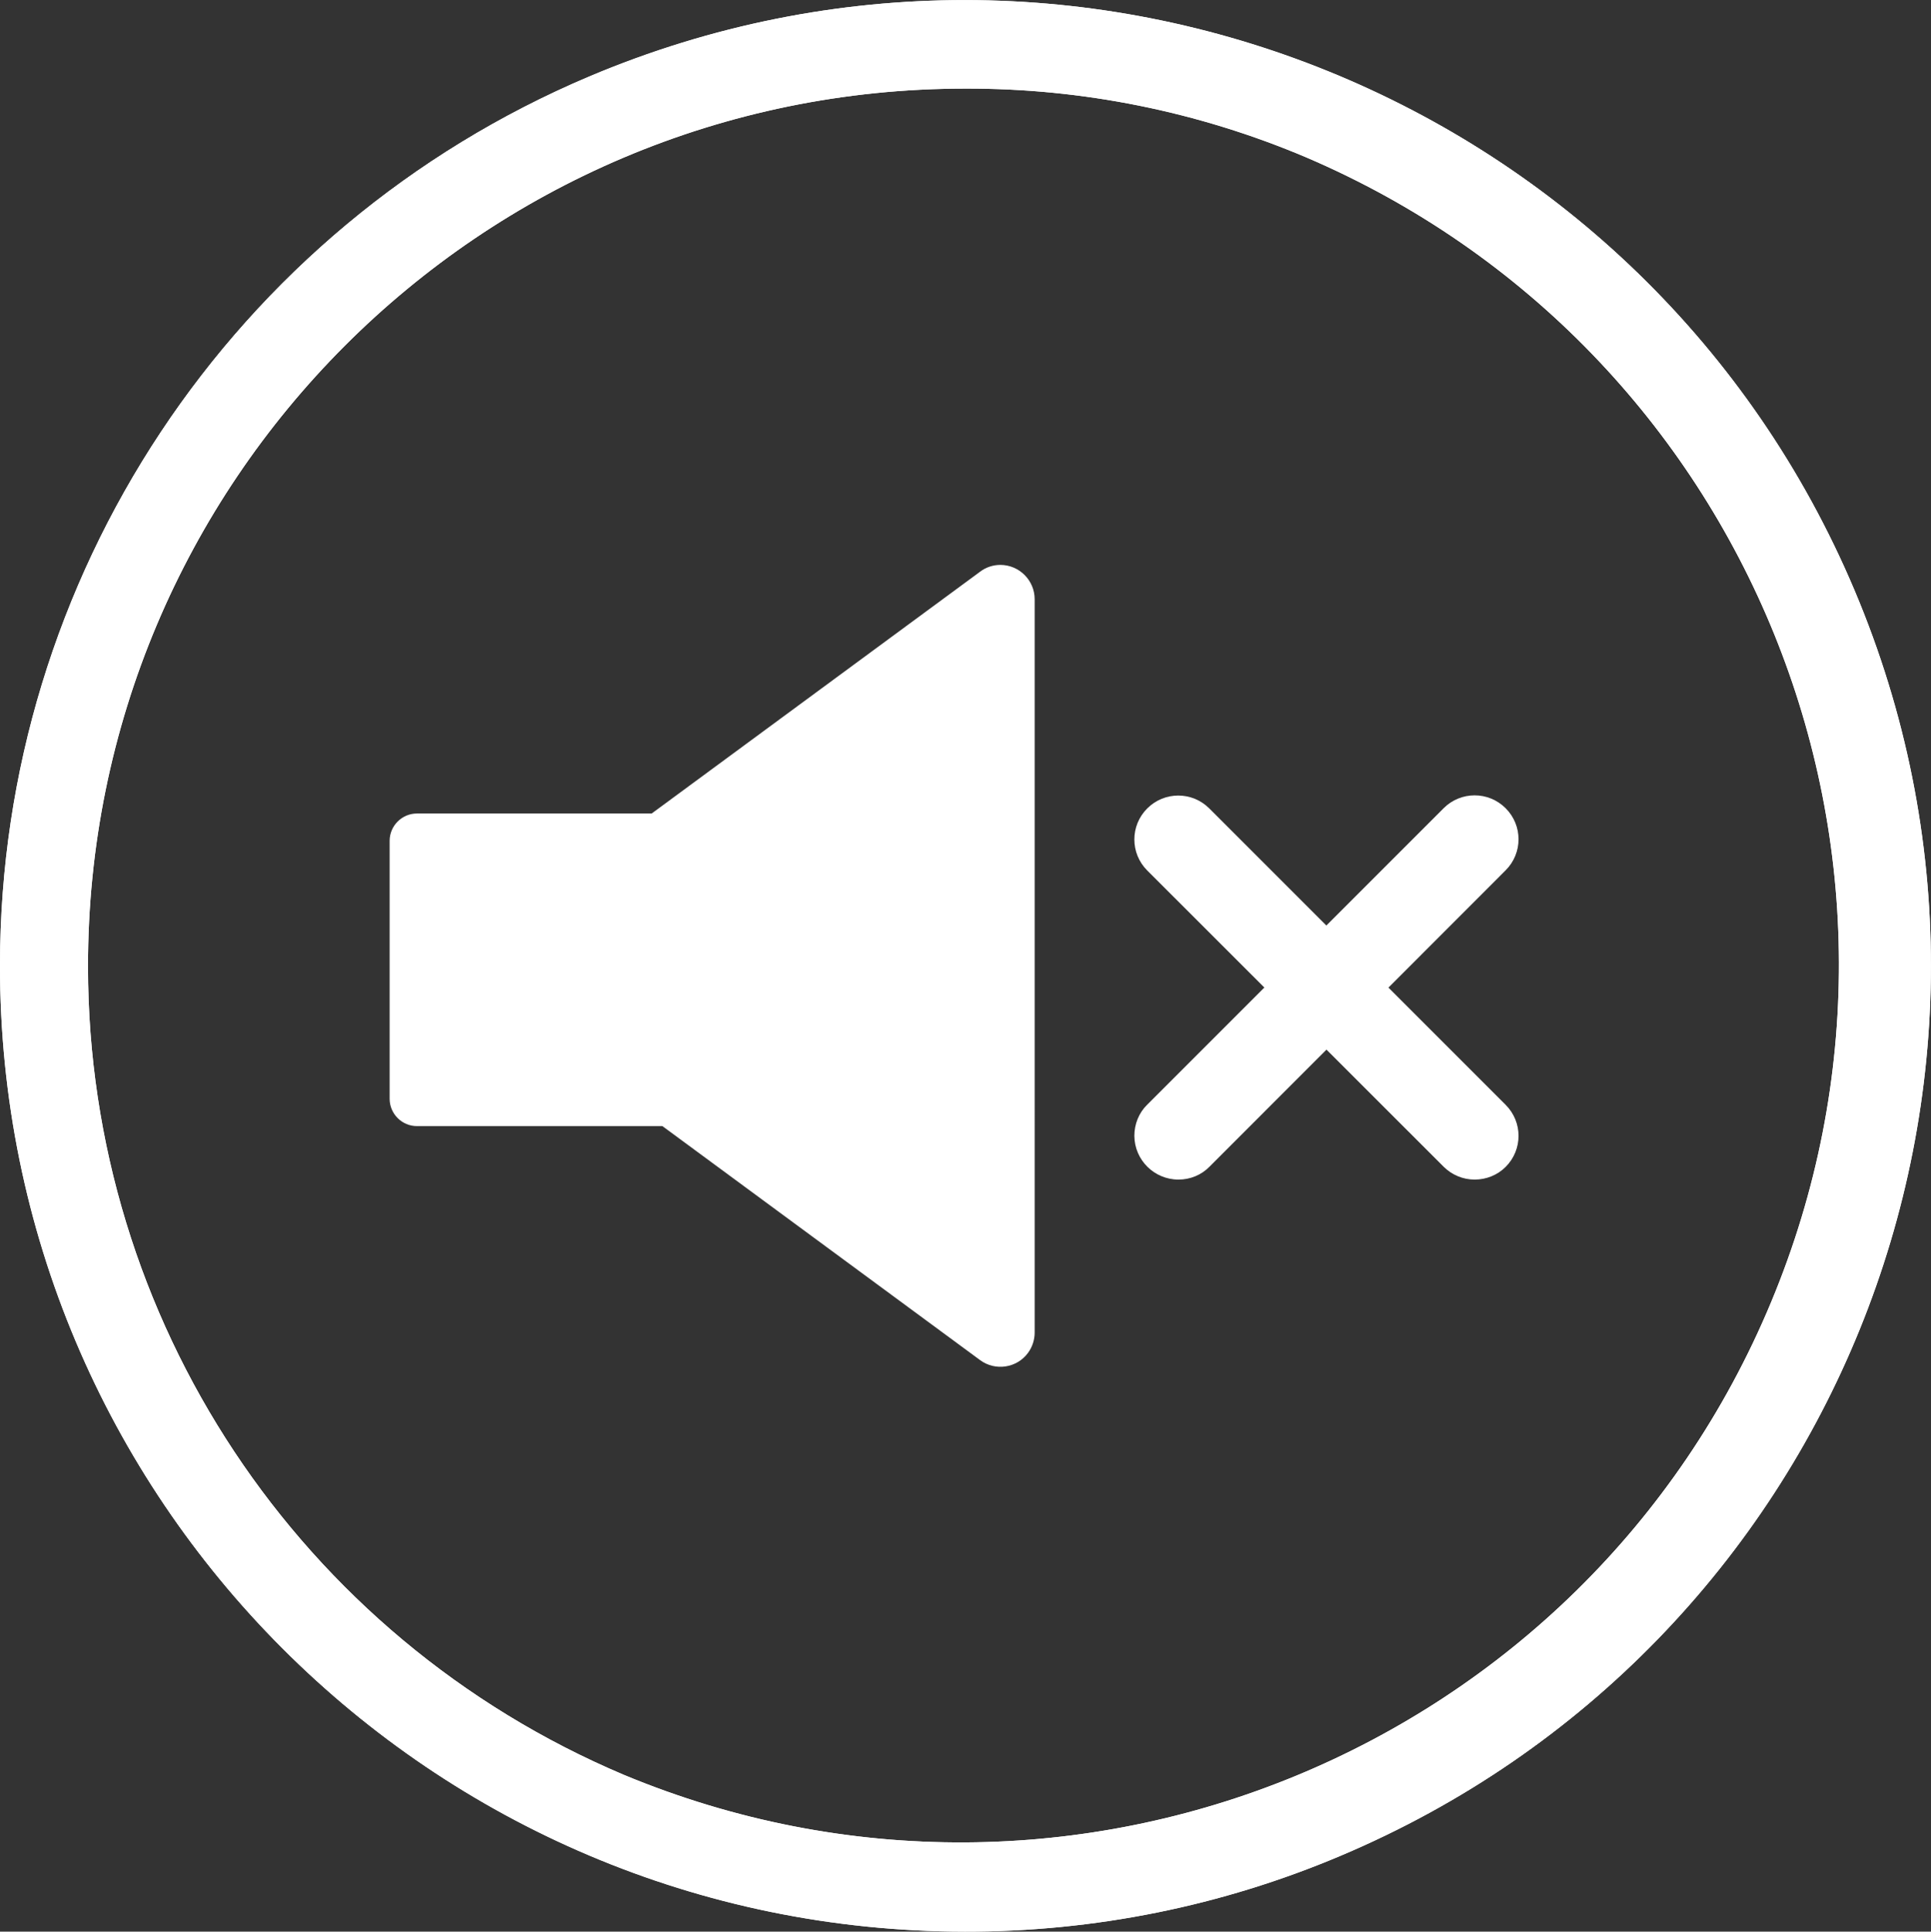 <?xml version="1.0" encoding="utf-8"?>
<!-- Generator: Adobe Illustrator 24.0.3, SVG Export Plug-In . SVG Version: 6.00 Build 0)  -->
<svg version="1.1" id="Layer_1" xmlns="http://www.w3.org/2000/svg" xmlns:xlink="http://www.w3.org/1999/xlink" x="0px" y="0px"
	 viewBox="0 0 989.7 989.9" style="enable-background:new 0 0 989.7 989.9;" xml:space="preserve">
<rect x="0" y="0" width="989.7" height="989.9" fill="#333333" stroke="none"/>
<style type="text/css">
	.st0{fill:#FFFFFF;}
</style>
<title>mute-white</title>
<g>
	<g id="Layer_1-2">
		<g id="Layer_2-2">
			<g id="Layer_1-2-2">
				<path class="st0" d="M494.6,989.9C221.2,989.7-0.2,768,0,494.6c0.1-198.7,119-378,302-455.4C553.8-67.2,844.1,50.7,950.5,302.5
					S939,844.6,687.2,951C626.3,976.8,560.8,990,494.6,989.9z M494.6,45.4C246.1,45.5,44.9,247.1,45.1,495.5
					c0.1,180.6,108.2,343.6,274.5,414c229.3,95.5,492.7-12.9,588.2-242.3c94.9-227.7-11.4-489.4-238.2-586.5
					C614.2,57.2,554.7,45.2,494.6,45.4L494.6,45.4z"/>
			</g>
		</g>
		<path class="st0" d="M502.3,293L334,416.9H213.7c-7.7,0-14,6.3-14,14v132.2c0,7.7,6.3,14,14,14h125.8L502.3,697
			c7.8,5.8,18.9,4.1,24.6-3.7c2.2-3,3.4-6.7,3.4-10.4V307.1c0-9.7-7.9-17.6-17.6-17.6C509,289.5,505.3,290.7,502.3,293z"/>
		<path class="st0" d="M604,604.5c-12.4,0-22.5-10-22.6-22.4c0-6,2.3-11.8,6.6-16l151.9-151.9c8.8-8.8,23-8.8,31.8,0s8.8,23,0,31.8
			l0,0L619.9,597.9C615.7,602.2,610,604.5,604,604.5z"/>
		<path class="st0" d="M755.8,604.5c-6,0-11.7-2.4-15.9-6.6L588,446.1c-8.8-8.8-8.8-23,0-31.8s23-8.8,31.8,0l151.9,151.9
			c8.8,8.8,8.8,23,0,31.8C767.5,602.2,761.8,604.5,755.8,604.5L755.8,604.5z"/>
		<g id="Layer_2-3">
			<g id="Layer_1-2-3">
				<path class="st0" d="M494.6,989.9C221.2,989.7-0.2,768,0,494.6c0.1-198.7,119-378,302-455.4C553.8-67.2,844.1,50.7,950.5,302.5
					S939,844.6,687.2,951C626.3,976.8,560.8,990,494.6,989.9z M494.6,45.4C246.1,45.5,44.9,247.1,45.1,495.5
					c0.1,180.6,108.2,343.6,274.5,414c229.3,95.5,492.7-12.9,588.2-242.3c94.9-227.7-11.4-489.4-238.2-586.5
					C614.2,57.2,554.7,45.2,494.6,45.4L494.6,45.4z"/>
			</g>
		</g>
	</g>
</g>
</svg>
